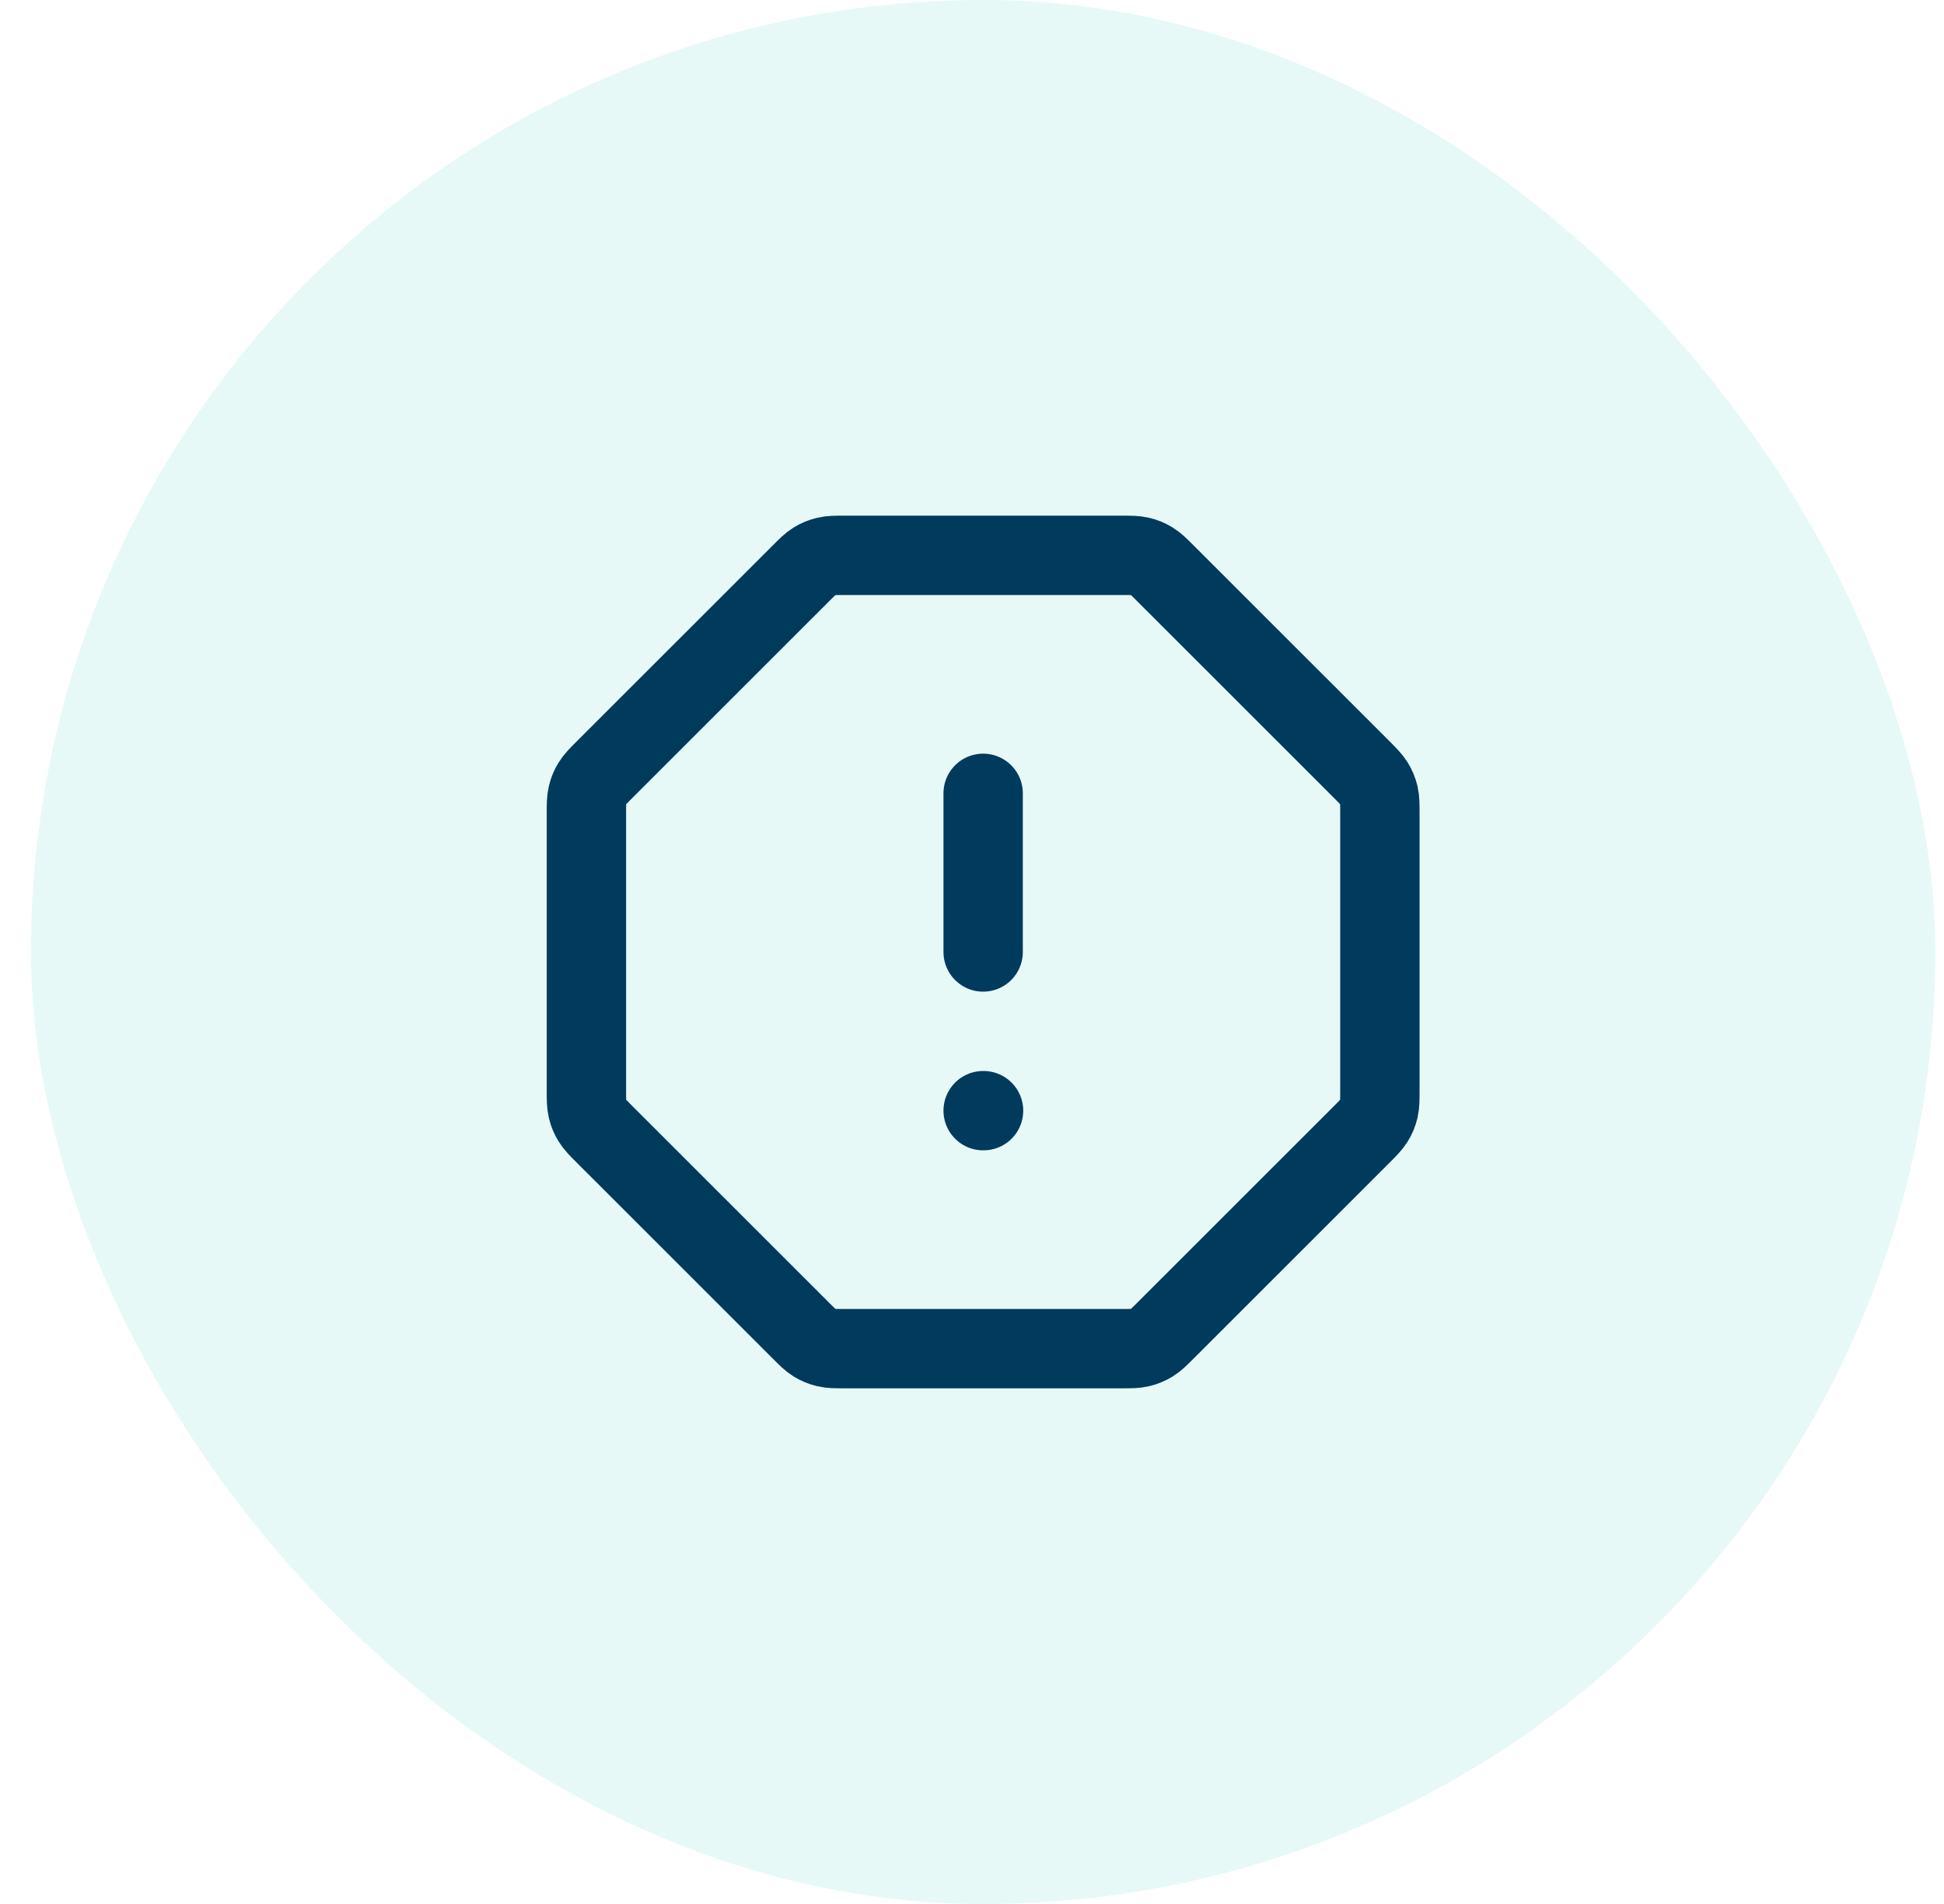 <svg width="49" height="48" viewBox="0 0 49 48" fill="none" xmlns="http://www.w3.org/2000/svg">
<rect x="0.781" width="48" height="48" rx="24" fill="#00C7B2" fill-opacity="0.1"/>
<path d="M20.173 14.469C20.346 14.296 20.432 14.209 20.533 14.147C20.622 14.092 20.72 14.052 20.822 14.028C20.937 14 21.059 14 21.304 14H28.259C28.503 14 28.625 14 28.741 14.028C28.843 14.052 28.94 14.092 29.029 14.147C29.131 14.209 29.217 14.296 29.39 14.469L34.313 19.391C34.486 19.564 34.572 19.651 34.634 19.752C34.689 19.841 34.729 19.939 34.754 20.041C34.781 20.156 34.781 20.278 34.781 20.523V27.477C34.781 27.722 34.781 27.844 34.754 27.959C34.729 28.061 34.689 28.159 34.634 28.248C34.572 28.349 34.486 28.436 34.313 28.609L29.39 33.531C29.217 33.704 29.131 33.791 29.029 33.853C28.94 33.907 28.843 33.948 28.741 33.972C28.625 34 28.503 34 28.259 34H21.304C21.059 34 20.937 34 20.822 33.972C20.72 33.948 20.622 33.907 20.533 33.853C20.432 33.791 20.346 33.704 20.173 33.531L15.25 28.609C15.077 28.436 14.991 28.349 14.929 28.248C14.874 28.159 14.833 28.061 14.809 27.959C14.781 27.844 14.781 27.722 14.781 27.477V20.523C14.781 20.278 14.781 20.156 14.809 20.041C14.833 19.939 14.874 19.841 14.929 19.752C14.991 19.651 15.077 19.564 15.25 19.391L20.173 14.469Z" stroke="#003A5D" stroke-width="2" stroke-linecap="round" stroke-linejoin="round"/>
<path d="M24.781 20V24M24.781 28H24.791" stroke="#003A5D" stroke-width="2" stroke-linecap="round" stroke-linejoin="round"/>
</svg>
